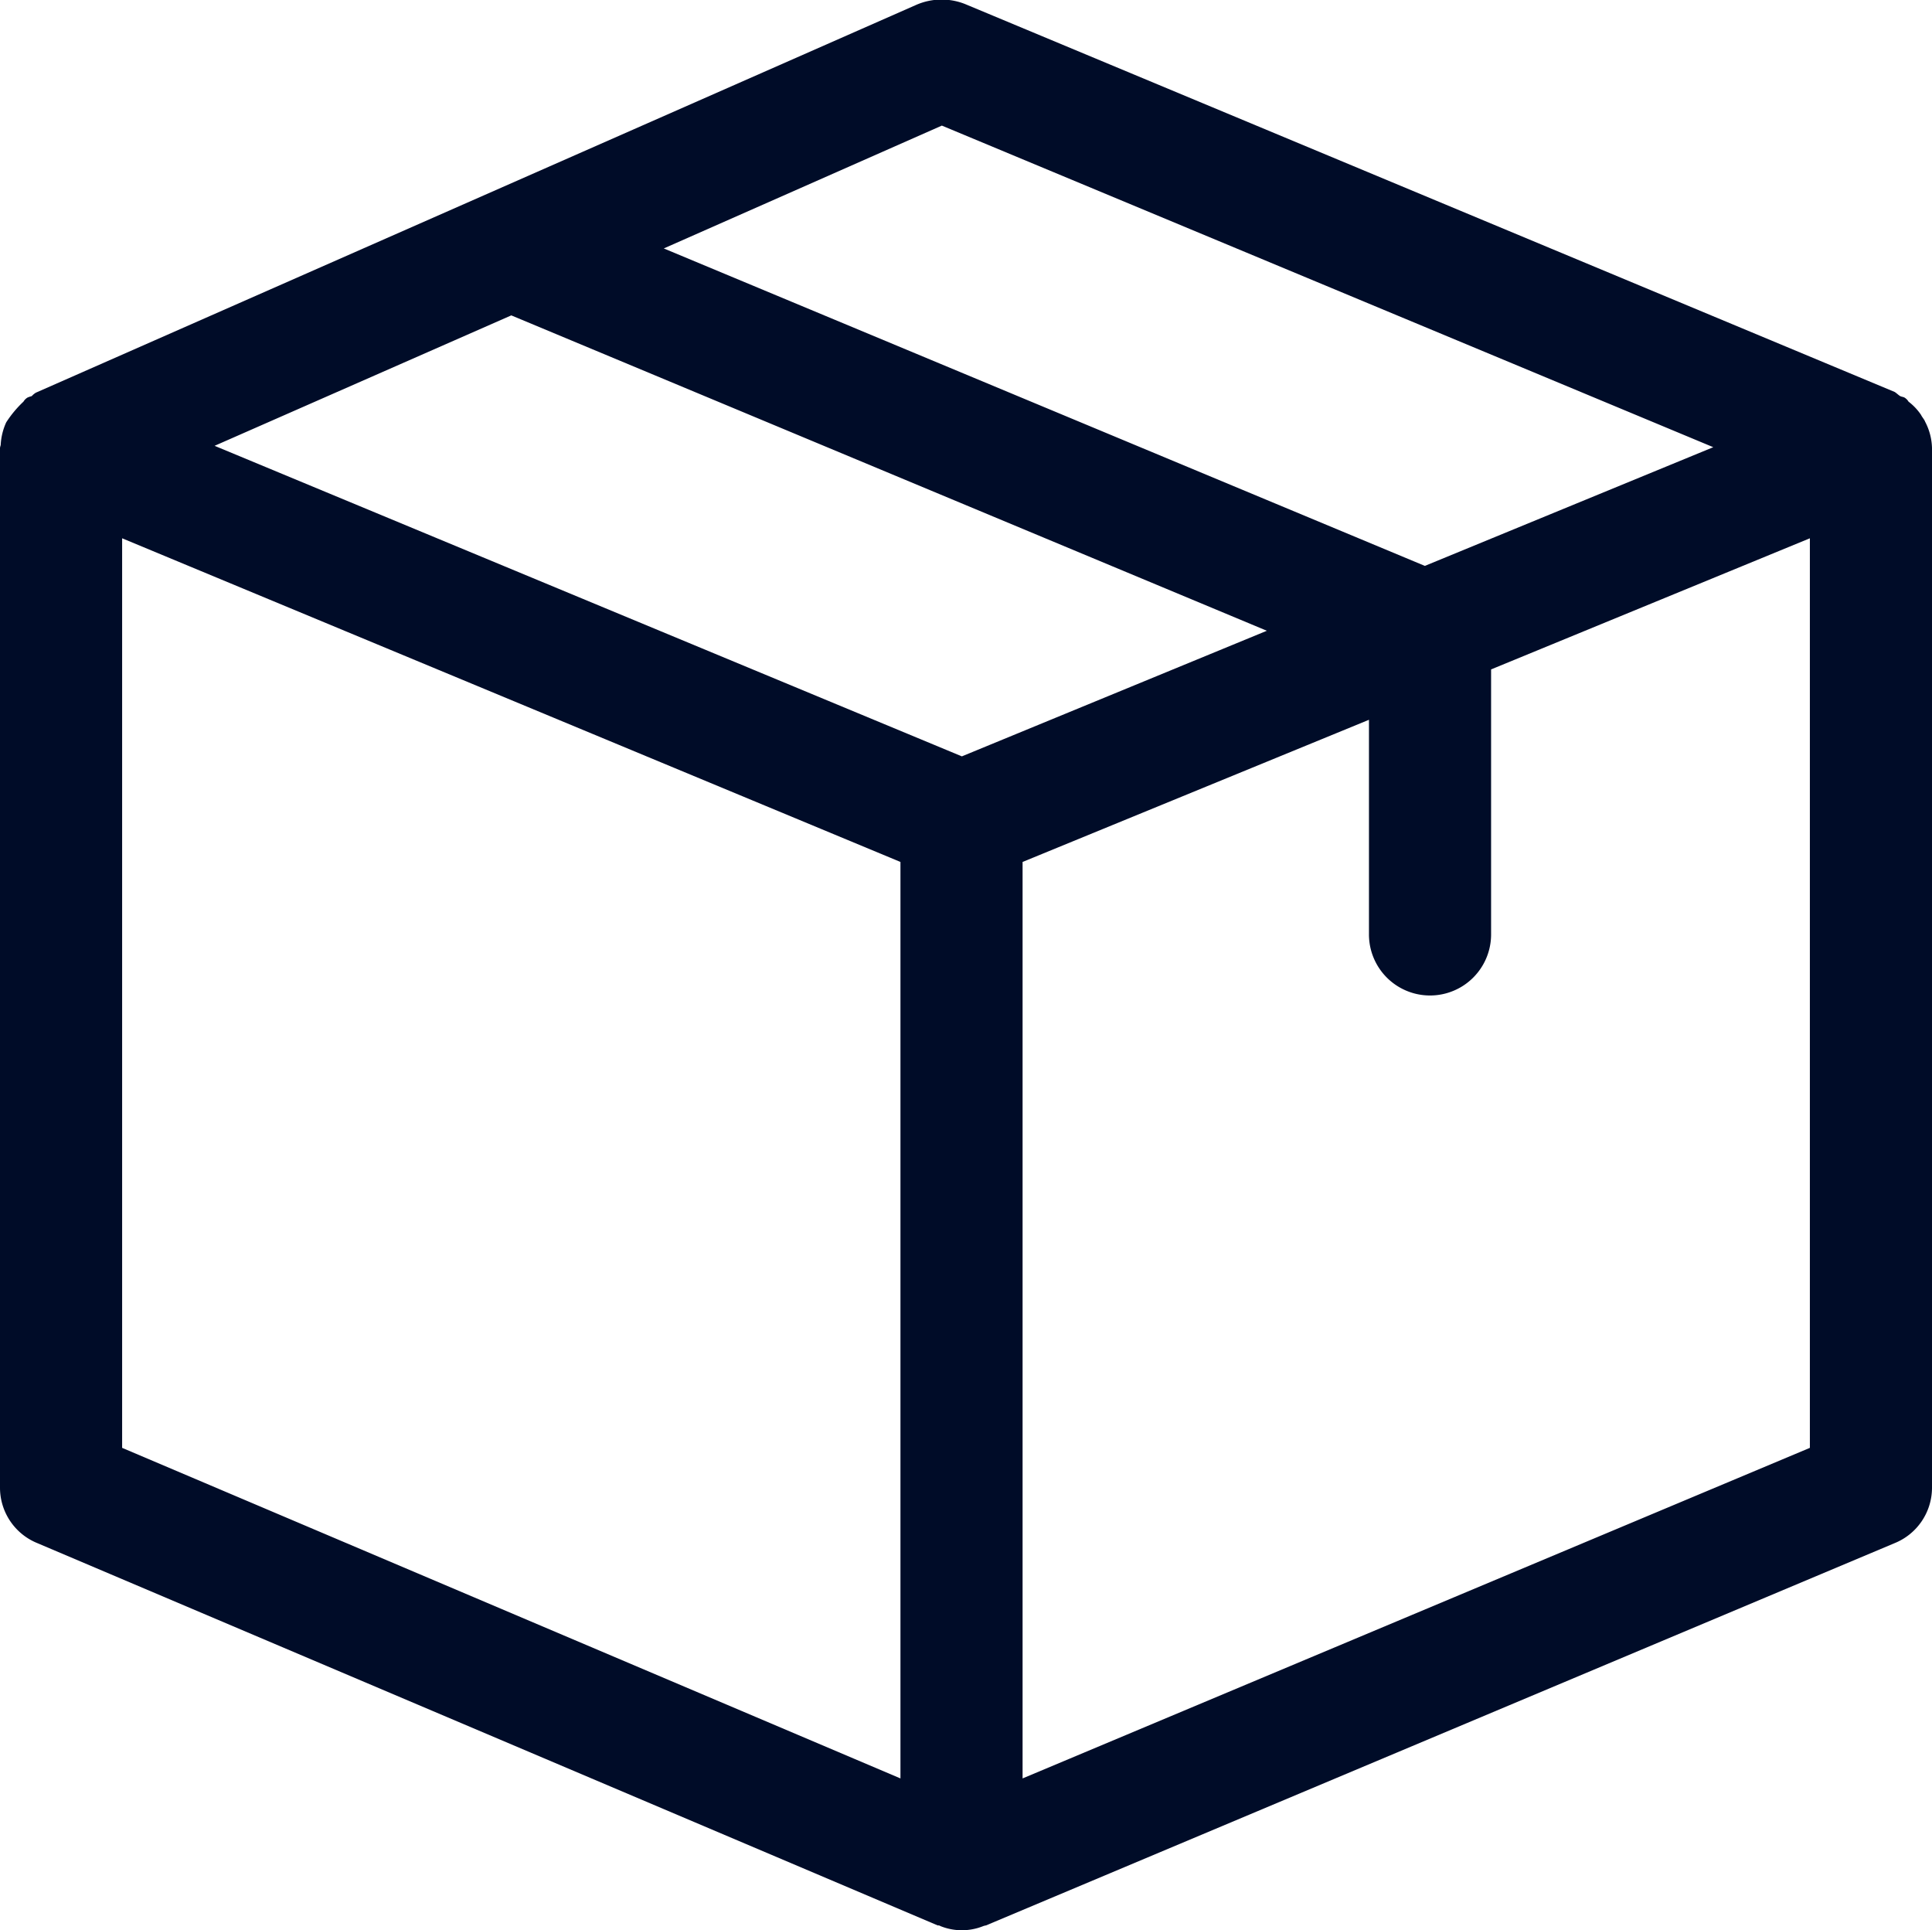 <?xml version="1.0" encoding="UTF-8"?> <svg xmlns="http://www.w3.org/2000/svg" width="28" height="27.97" viewBox="0 0 28 27.97"><defs><style> .cls-1 { fill: #000c28; fill-rule: evenodd; } </style></defs><path id="icon_capa_packing" class="cls-1" d="M1065,2534.52a0.861,0.861,0,0,0-.1-0.38c-0.01-.03-0.04-0.06-0.06-0.1a0.813,0.813,0,0,0-.18-0.19,0.172,0.172,0,0,0-.06-0.06c-0.02-.01-0.04-0.01-0.06-0.02s-0.05-.04-0.08-0.06l-13.47-5.62a0.92,0.92,0,0,0-.71.01l-12.76,5.62a0.265,0.265,0,0,0-.06.05,0.417,0.417,0,0,0-.06.02,0.172,0.172,0,0,0-.06.06,1.6,1.6,0,0,0-.25.3,0.89,0.89,0,0,0-.08.33,0.227,0.227,0,0,0-.01.04v15.07a0.867,0.867,0,0,0,.54.8l13.05,5.54a0.06,0.06,0,0,1,.04.01,0.831,0.831,0,0,0,.62,0,0.227,0.227,0,0,1,.04-0.01l13.17-5.54a0.867,0.867,0,0,0,.54-0.8v-15.07h0Zm-14.35-4.67,11.18,4.66-4.18,1.72-11.03-4.6Zm0.29,9.14-10.83-4.5,4.3-1.89,10.95,4.57Zm-12.17-3.16,11.28,4.69v13.28l-11.28-4.79v-13.18Zm24.46,13.18-11.41,4.79v-13.28l5.02-2.06v3.11a0.885,0.885,0,0,0,1.77,0v-3.84l4.62-1.9v13.18Z" transform="translate(-1037 -2528.03)"></path></svg> 